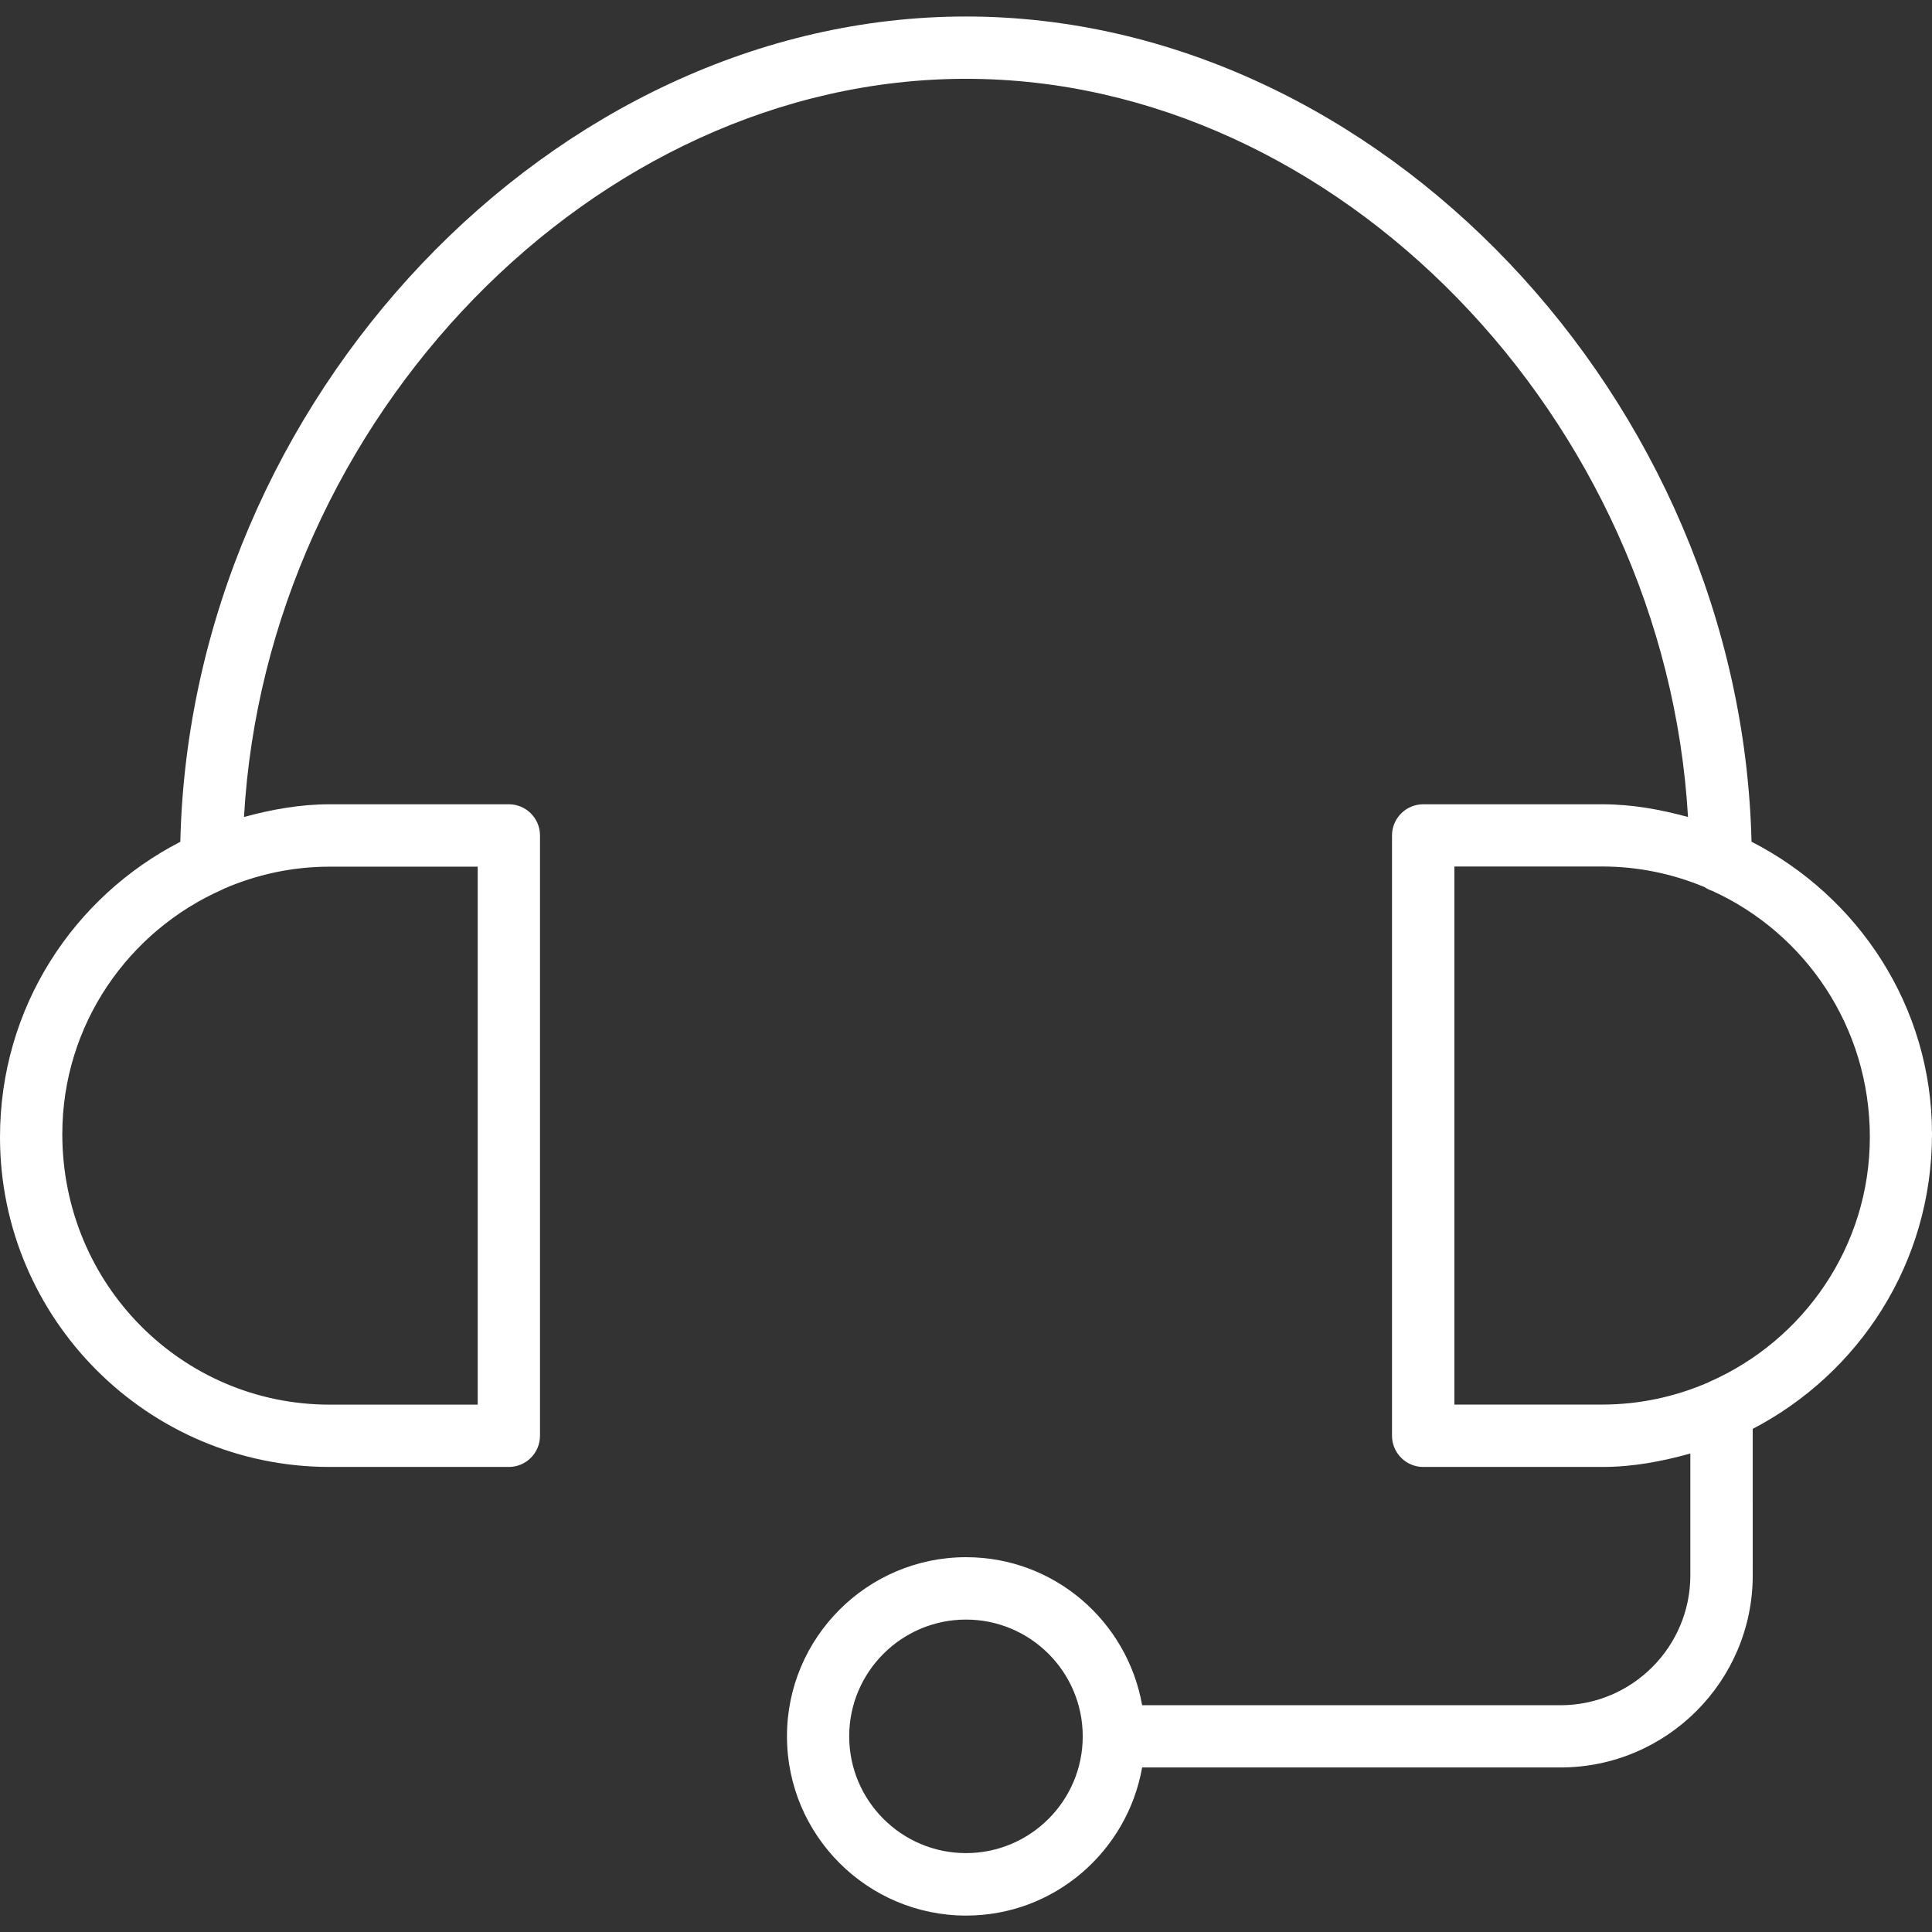 <?xml version="1.0" encoding="utf-8"?>
<!-- Generator: Adobe Illustrator 16.0.0, SVG Export Plug-In . SVG Version: 6.00 Build 0)  -->
<!DOCTYPE svg PUBLIC "-//W3C//DTD SVG 1.1//EN" "http://www.w3.org/Graphics/SVG/1.1/DTD/svg11.dtd">
<svg version="1.1" id="Warstwa_1" xmlns="http://www.w3.org/2000/svg" xmlns:xlink="http://www.w3.org/1999/xlink" x="0px" y="0px"
	 width="24px" height="24px" viewBox="0 0 24 24" enable-background="new 0 0 24 24" xml:space="preserve">
<rect x="0" y="0" width="24" height="24" fill="#333333" stroke="none"/>
<path fill="#FFFFFF" d="M24,14.087c0-1.588-0.918-2.952-2.242-3.631C21.625,4.967,17.127,0.205,12,0.205
	c-5.132,0-9.633,4.765-9.76,10.252C0.917,11.139,0,12.511,0,14.126c0,2.259,1.837,4.097,4.096,4.097h2.225
	c0.214,0,0.387-0.174,0.387-0.388v-7.457c0-0.213-0.173-0.387-0.387-0.387H4.096c-0.371,0-0.724,0.065-1.065,0.158
	c0.281-4.944,4.346-9.17,8.97-9.17c4.62,0,8.681,4.225,8.968,9.17c-0.342-0.093-0.693-0.158-1.064-0.158h-2.225
	c-0.214,0-0.388,0.174-0.388,0.387v7.457c0,0.214,0.174,0.388,0.388,0.388h2.225c0.381,0,0.742-0.069,1.093-0.167v1.513
	c0,0.89-0.724,1.614-1.614,1.614h-5.196c-0.184-1.043-1.091-1.839-2.186-1.839c-1.228,0-2.226,0.998-2.226,2.225
	c0,1.229,0.998,2.227,2.226,2.227c1.094,0,2.001-0.796,2.186-1.84h5.196c1.317,0,2.389-1.07,2.389-2.387V17.75
	C23.088,17.065,24,15.697,24,14.087z M5.934,10.765v6.684H4.096c-1.832,0-3.322-1.49-3.322-3.361c0-1.357,0.82-2.523,1.989-3.038
	c0.005-0.002,0.009-0.006,0.014-0.008c0.404-0.176,0.85-0.276,1.319-0.276H5.934z M12,23.02c-0.8,0-1.451-0.65-1.451-1.451
	c0-0.8,0.651-1.45,1.451-1.45s1.45,0.65,1.45,1.45C13.451,22.369,12.8,23.02,12,23.02z M21.238,17.164
	c-0.006,0.002-0.01,0.006-0.015,0.008c-0.405,0.176-0.851,0.276-1.319,0.276h-1.837v-6.684h1.837c0.449,0,0.877,0.092,1.269,0.255
	c0.031,0.021,0.063,0.037,0.1,0.049c1.149,0.525,1.955,1.686,1.955,3.058C23.227,15.483,22.407,16.649,21.238,17.164z"/>
</svg>
